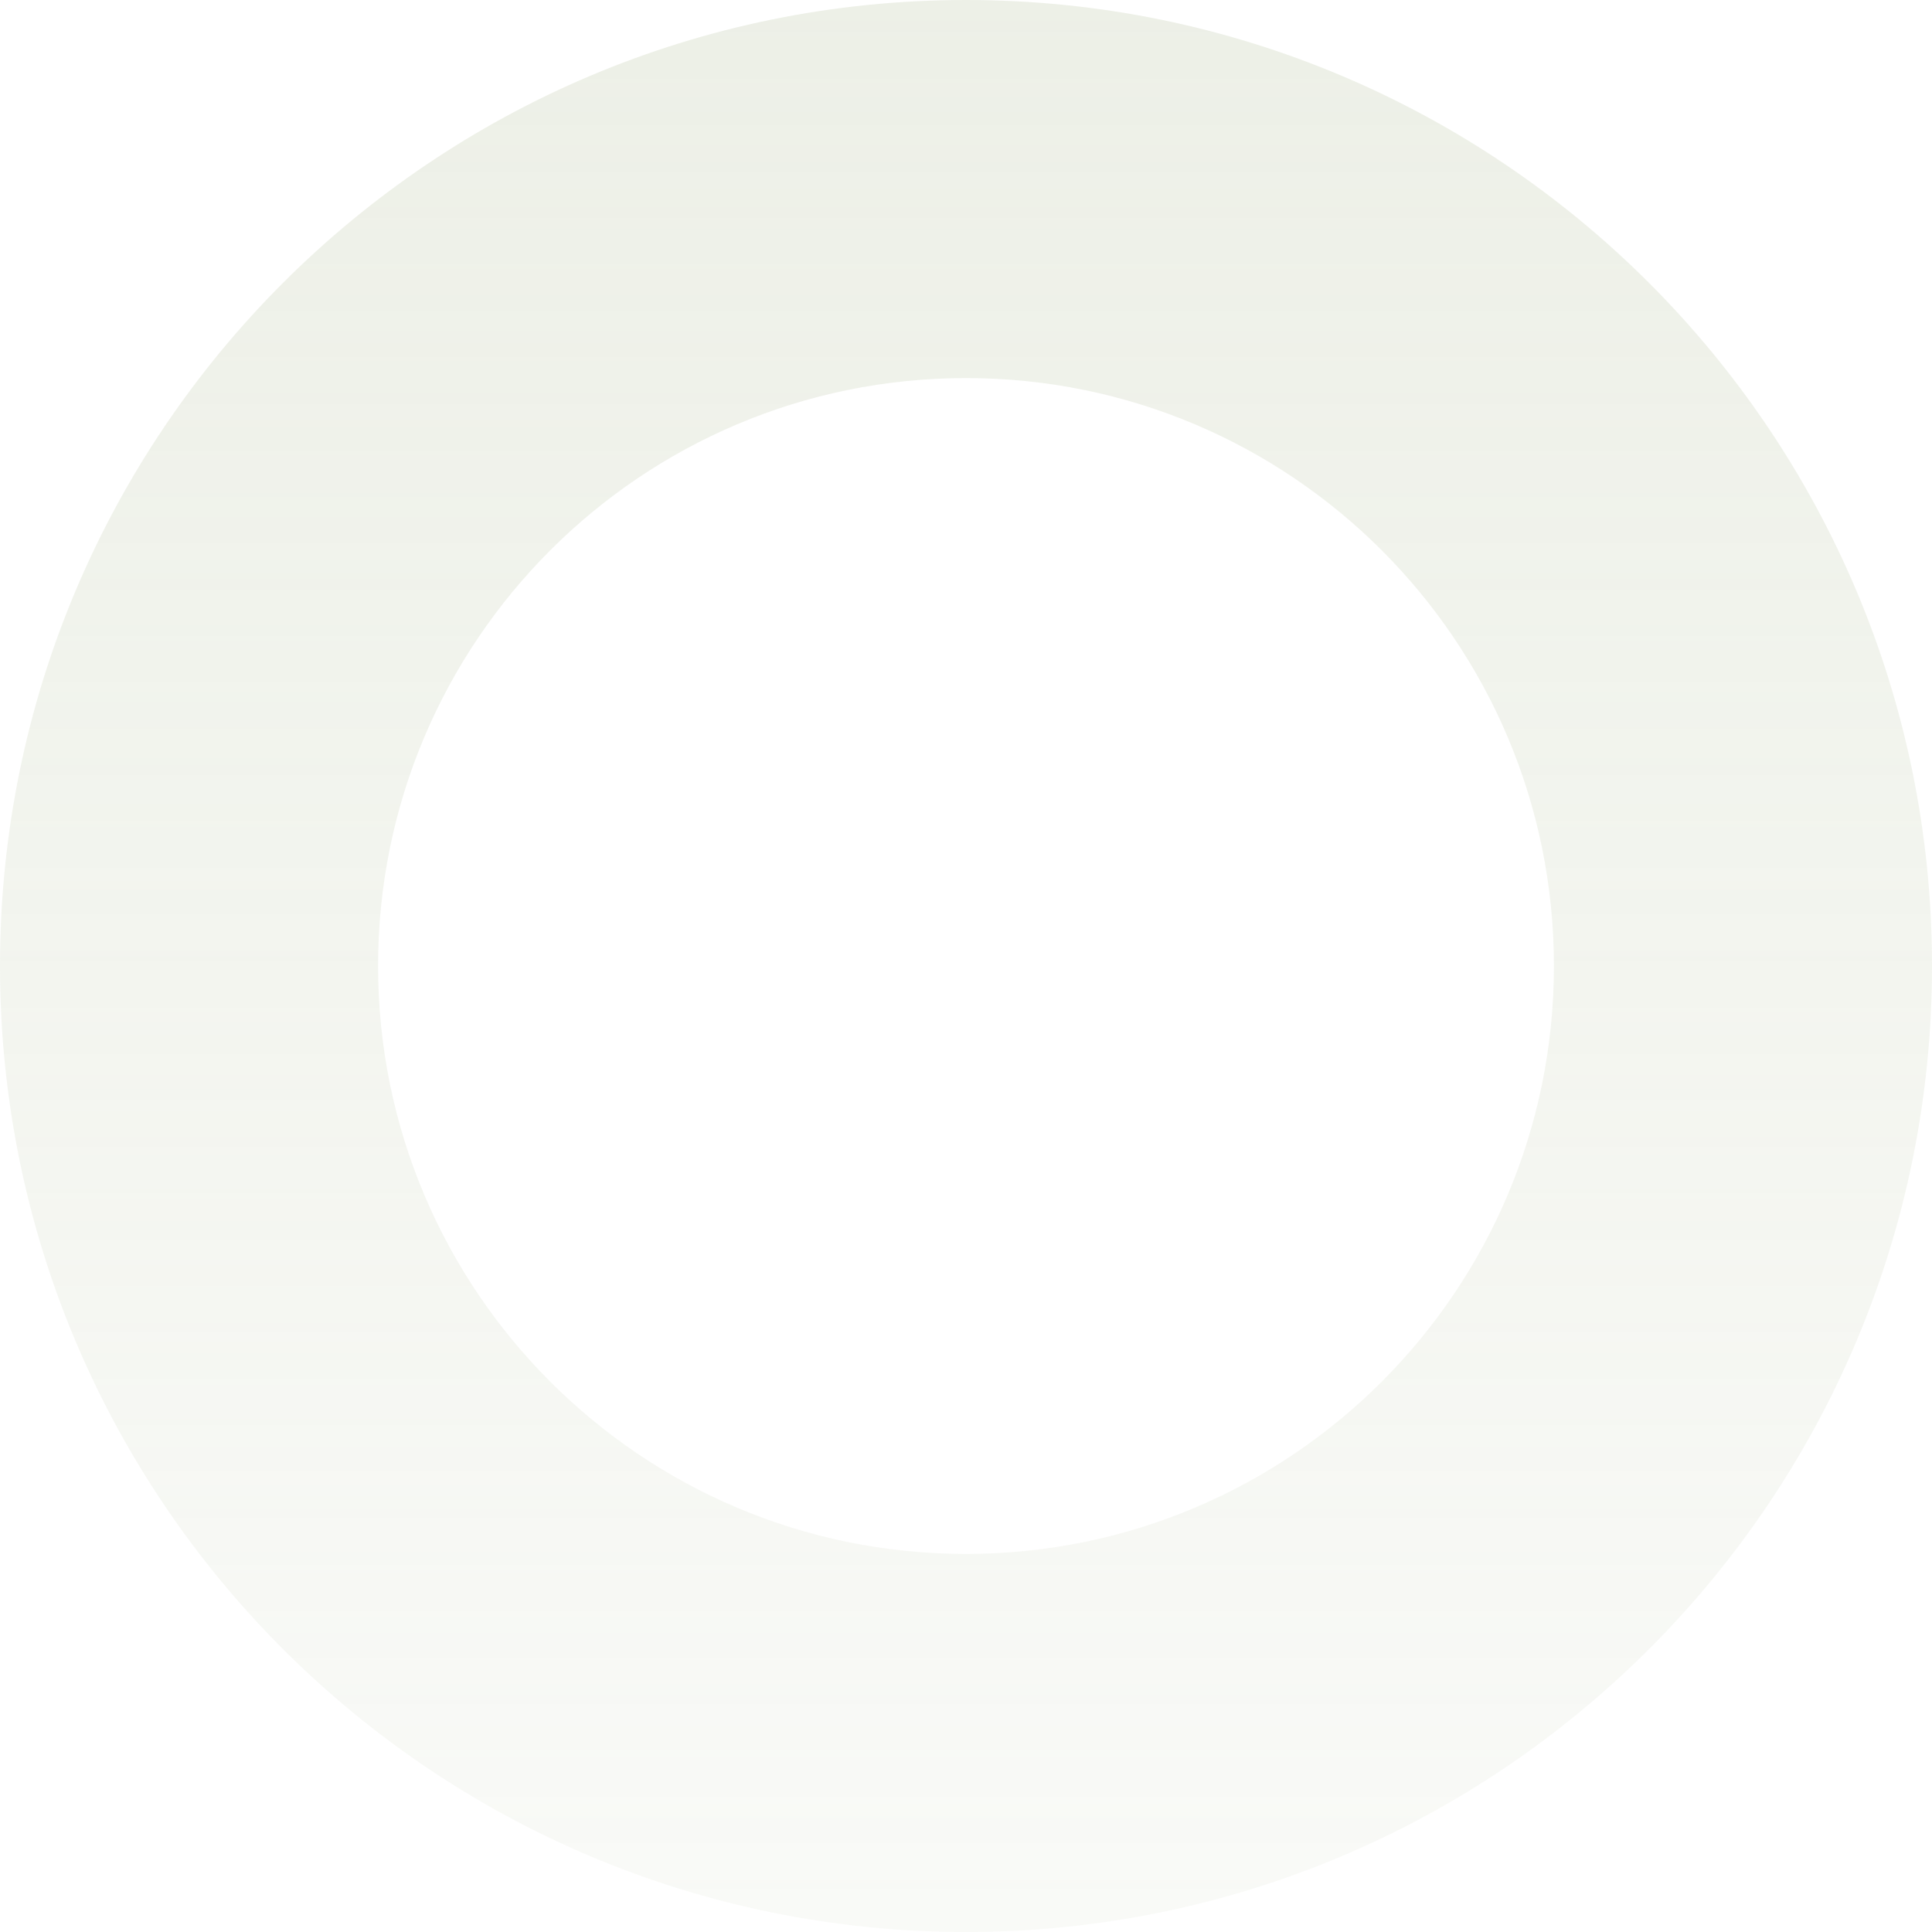 <svg width="160" height="160" viewBox="0 0 160 160" fill="none" xmlns="http://www.w3.org/2000/svg">
<path d="M160 80C160 124.183 124.183 160 80 160C35.817 160 0 124.183 0 80C0 35.817 35.817 0 80 0C124.183 0 160 35.817 160 80ZM31.311 80C31.311 106.89 53.11 128.689 80 128.689C106.89 128.689 128.689 106.89 128.689 80C128.689 53.11 106.89 31.311 80 31.311C53.11 31.311 31.311 53.11 31.311 80Z" fill="url(#paint0_linear_1884_32218)" fill-opacity="0.24"/>
<defs>
<linearGradient id="paint0_linear_1884_32218" x1="80" y1="0" x2="80" y2="160" gradientUnits="userSpaceOnUse">
<stop stop-color="#B3BF9A"/>
<stop offset="1" stop-color="#B3BF9A" stop-opacity="0.32"/>
</linearGradient>
</defs>
</svg>
